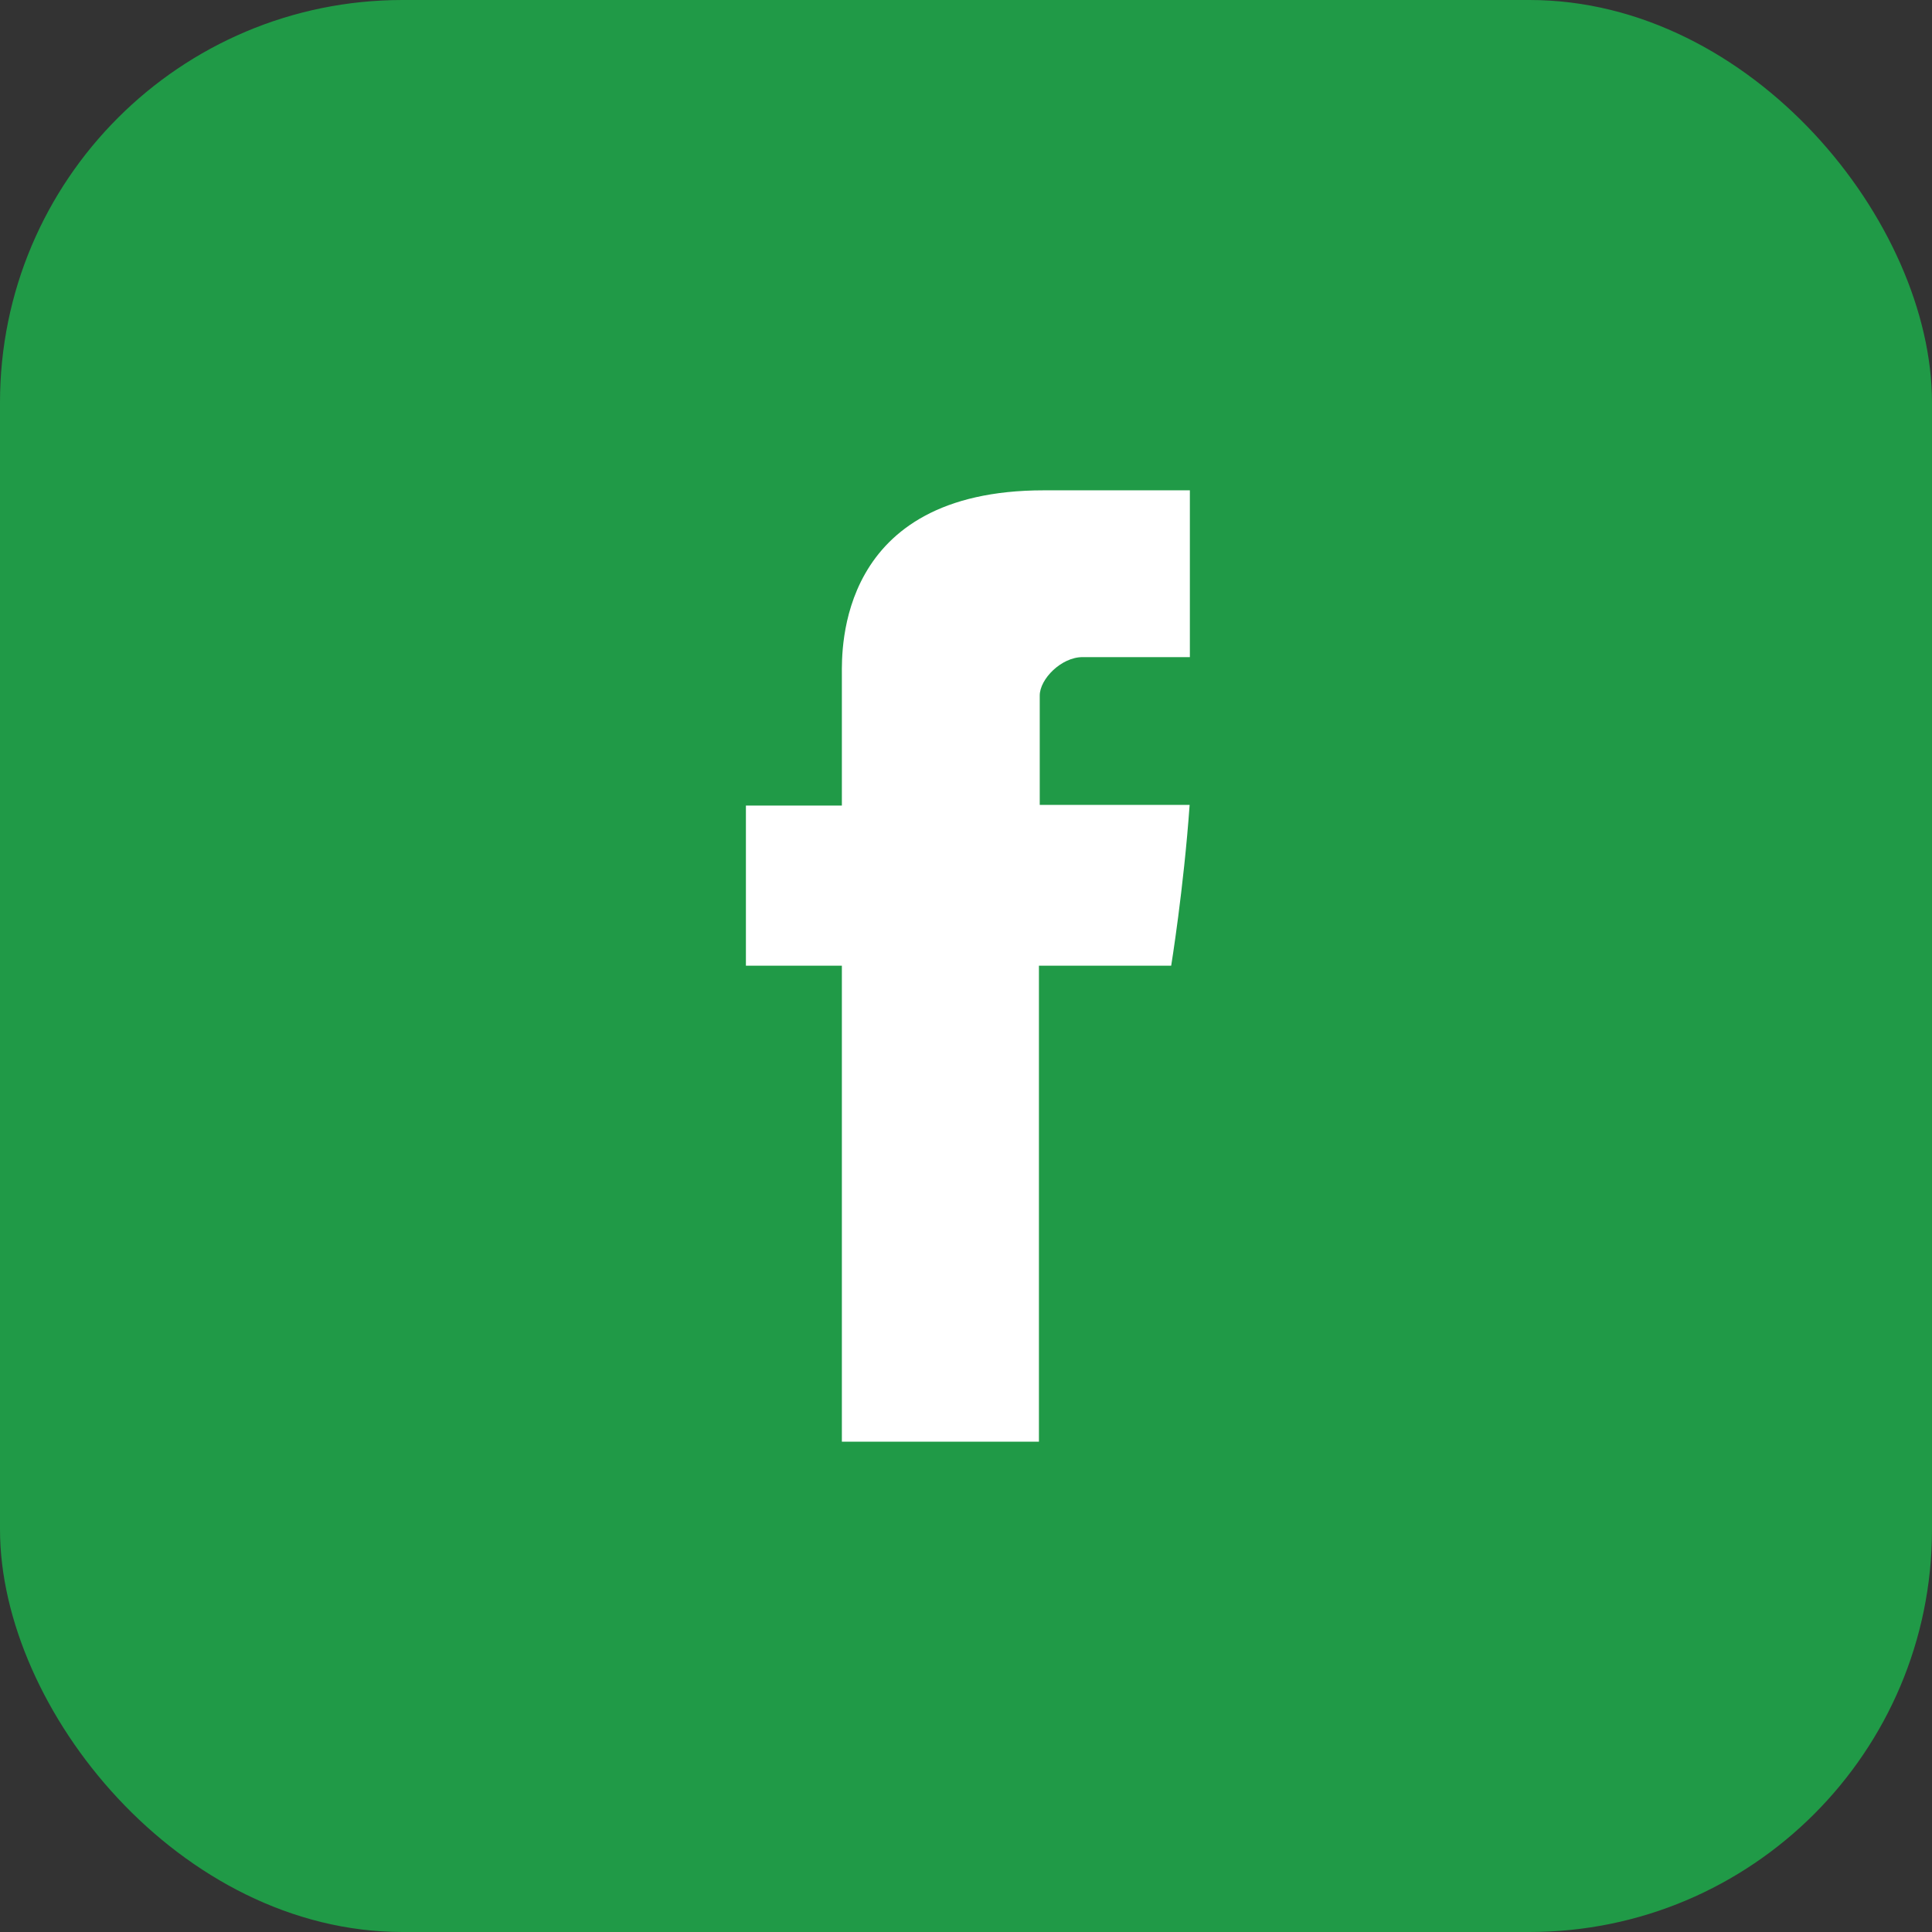 <svg width="24" height="24" viewBox="0 0 24 24" fill="none" xmlns="http://www.w3.org/2000/svg">
<rect x="0" y="0" width="24" height="24" fill="#333333" stroke="none"/>
<rect width="24" height="24" rx="5" fill="#209A47"/>
<path d="M10.458 8.38V10.007H9.266V11.996H10.458V17.909H12.906V11.996H14.549C14.549 11.996 14.704 11.043 14.778 9.999H12.916V8.64C12.916 8.436 13.183 8.163 13.448 8.163H14.781V6.091H12.967C10.397 6.091 10.458 8.082 10.458 8.38Z" fill="white"/>
</svg>
